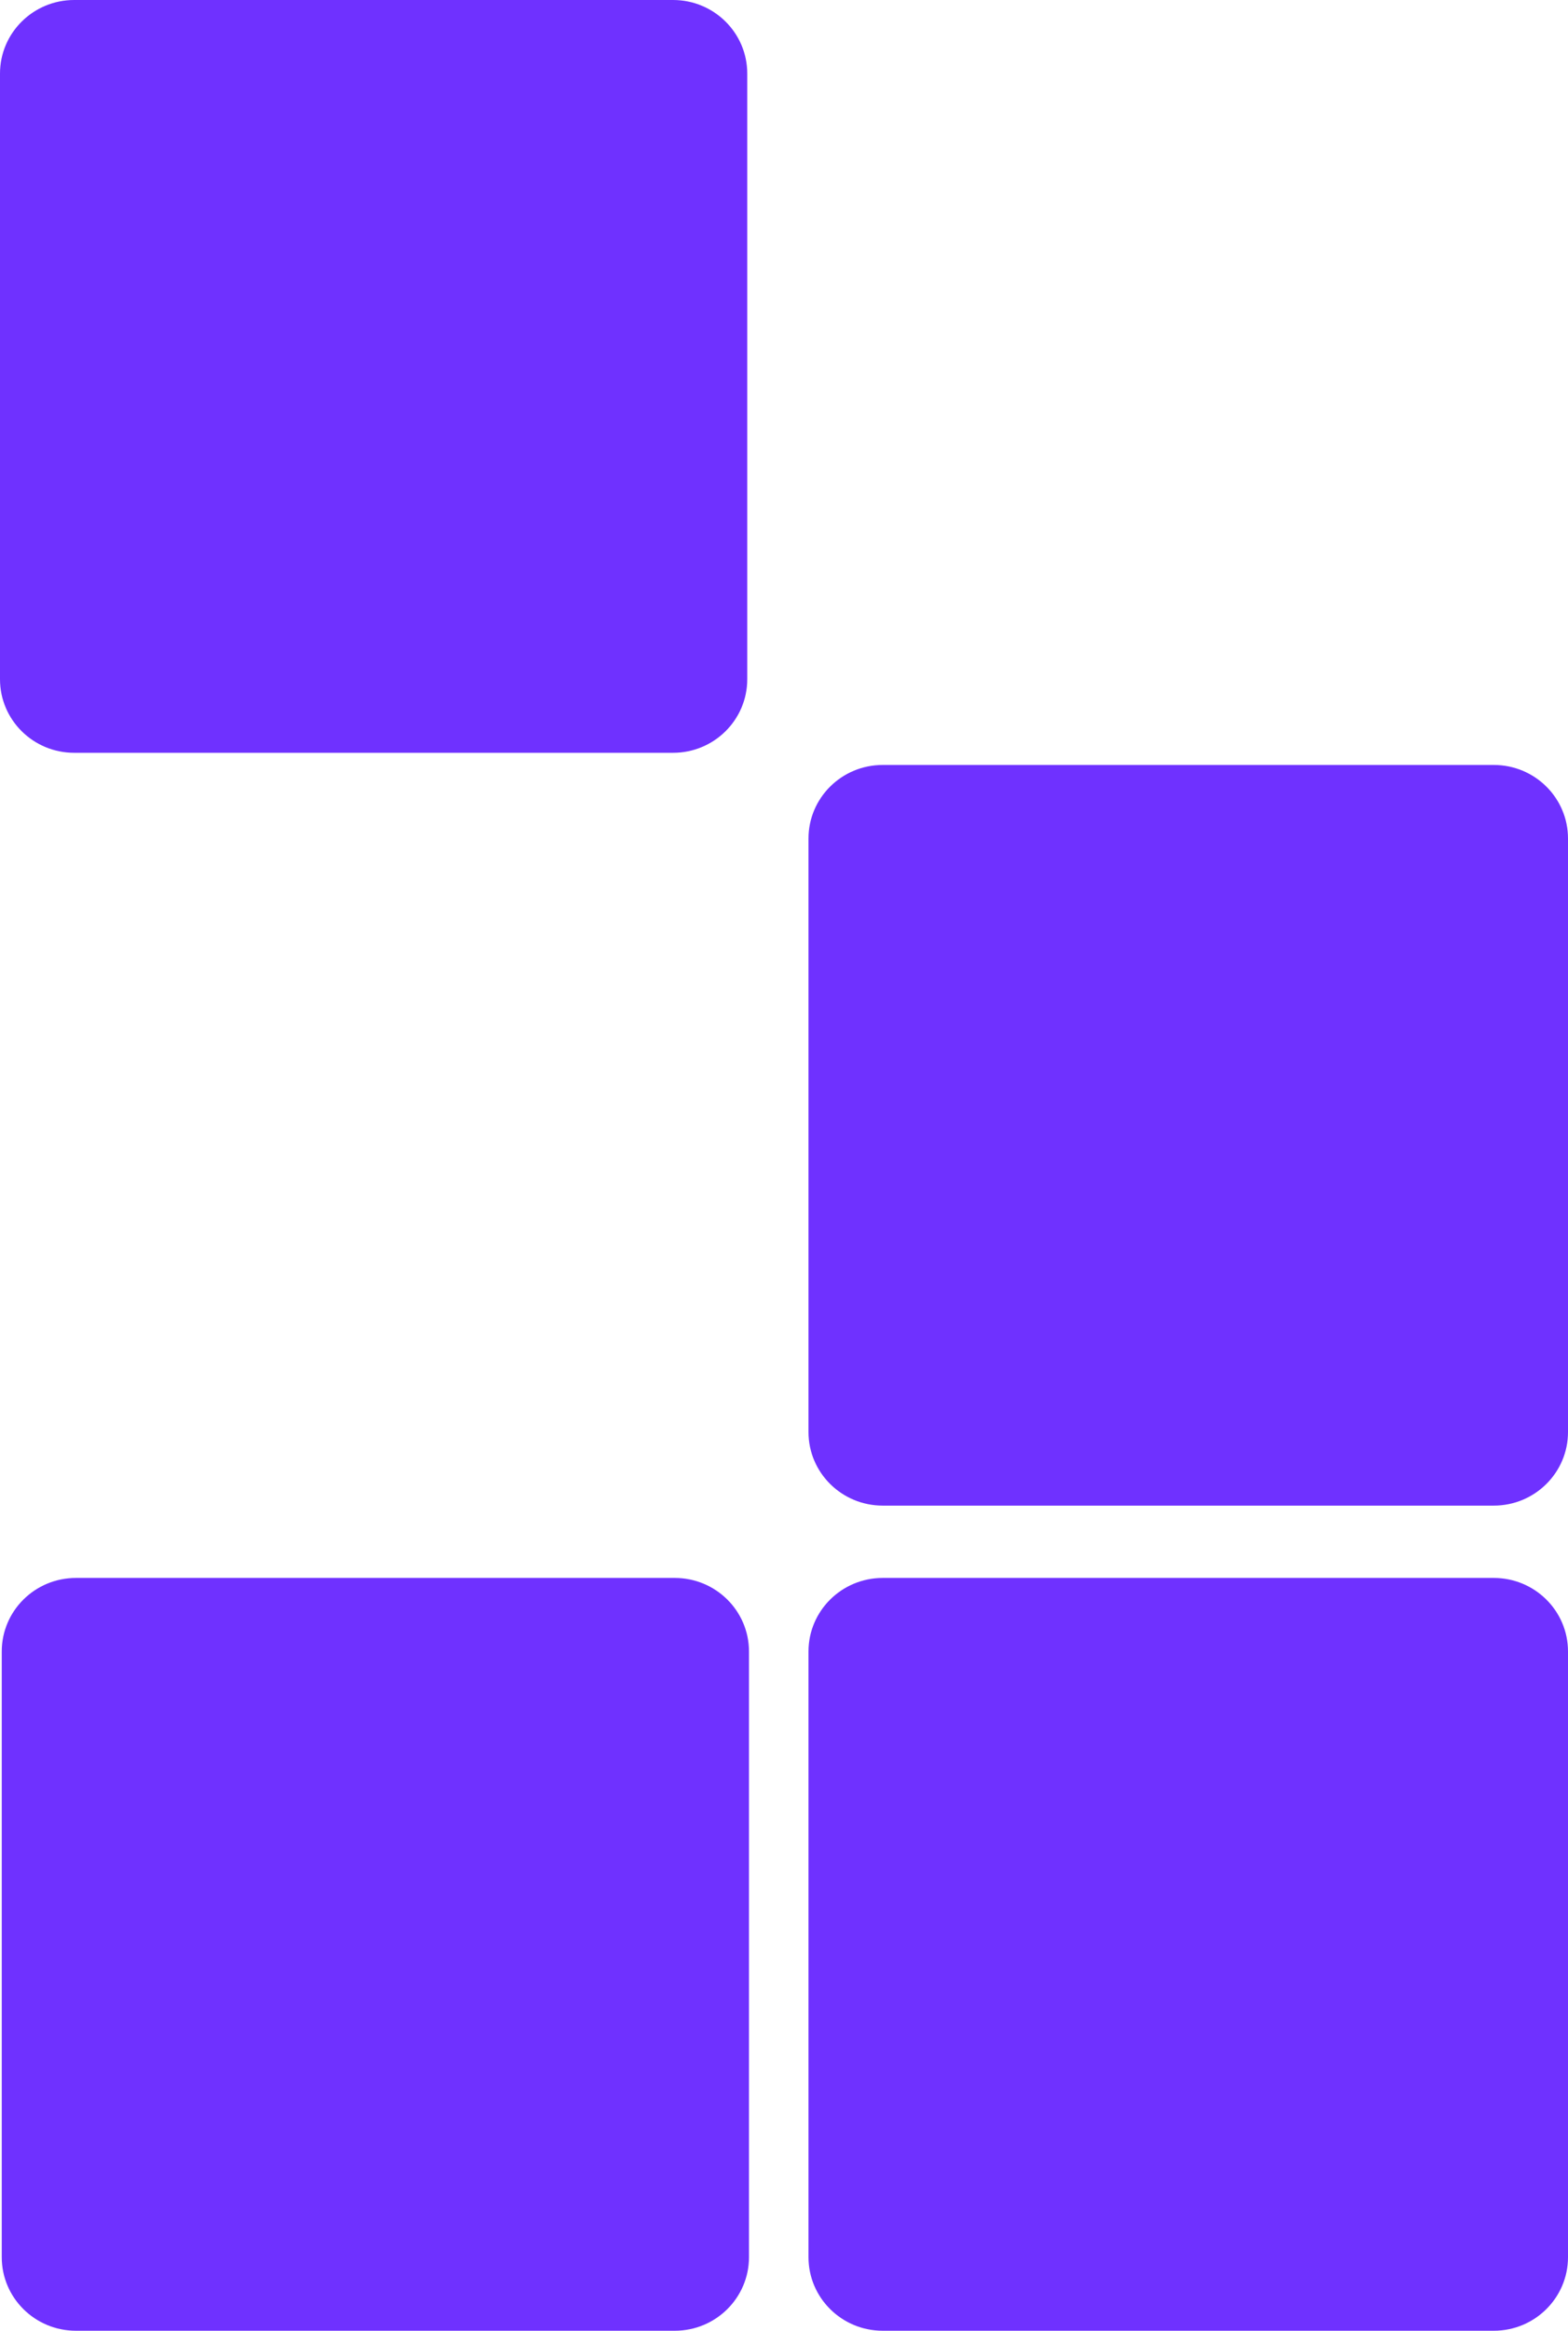 <svg width="103" height="153" viewBox="0 0 103 153" fill="none" xmlns="http://www.w3.org/2000/svg">
<path d="M103 94.007C103 96.674 100.818 98.835 98.126 98.835H57.984C55.292 98.835 53.109 96.674 53.109 94.007V55.043C53.109 52.376 55.292 50.215 57.984 50.215H98.126C100.818 50.215 103 52.376 103 55.043V94.007Z" fill="#6F31FF"/>
<path d="M49.2 148.172C49.2 150.838 47.018 153 44.326 153H4.989C2.297 153 0.115 150.838 0.115 148.172V108.411C0.115 105.744 2.297 103.583 4.989 103.583H44.326C47.018 103.583 49.2 105.744 49.2 108.411V148.172Z" fill="#6F31FF"/>
<path d="M103 148.172C103 150.838 100.818 153 98.126 153H57.984C55.292 153 53.109 150.838 53.109 148.172V108.411C53.109 105.744 55.292 103.583 57.984 103.583H98.126C100.818 103.583 103 105.744 103 108.411V148.172Z" fill="#6F31FF"/>
<path d="M49.086 44.59C49.086 47.256 46.904 49.417 44.212 49.417H4.874C2.182 49.417 0 47.256 0 44.59V4.828C0 2.162 2.182 0 4.874 0H44.212C46.904 0 49.086 2.162 49.086 4.828V44.59Z" fill="#6F31FF"/>
</svg>

